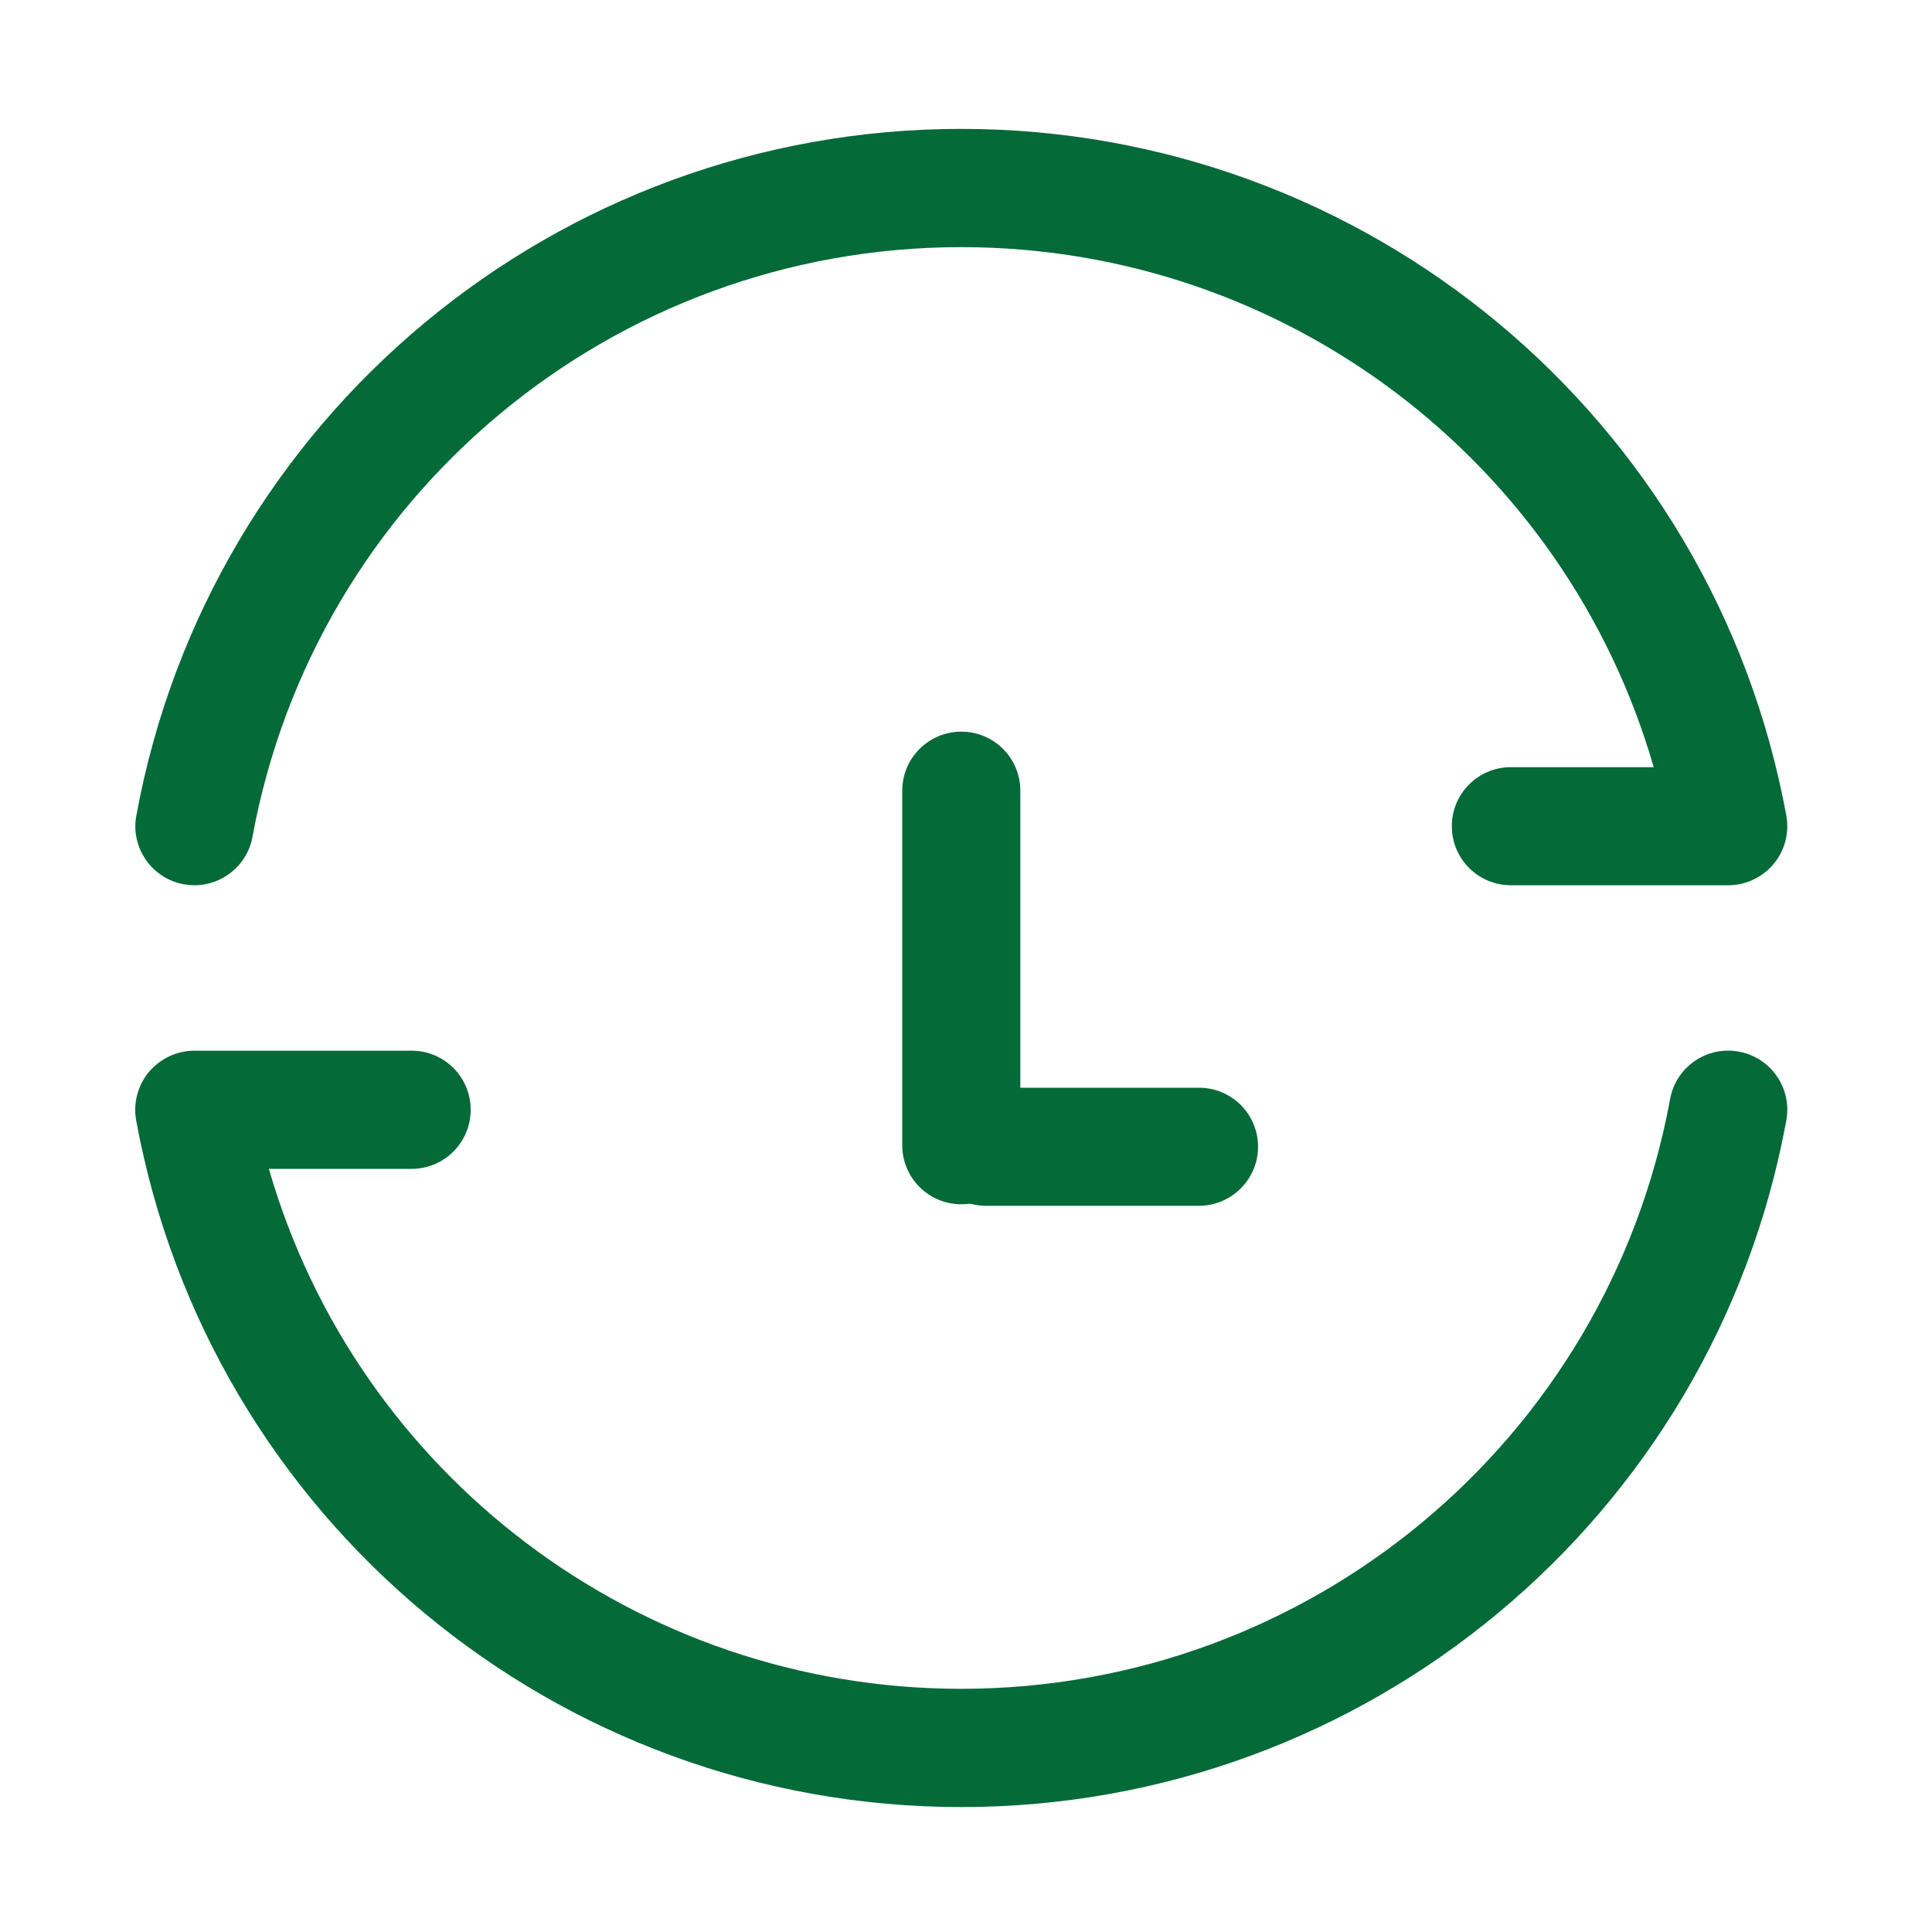 <svg xmlns="http://www.w3.org/2000/svg" xmlns:xlink="http://www.w3.org/1999/xlink" fill="none" version="1.1" width="24" height="24" viewBox="0 0 24 24"><defs><clipPath id="master_svg0_478_7215"><rect x="0" y="0" width="24" height="24" rx="0"/></clipPath></defs><g clip-path="url(#master_svg0_478_7215)"><g><path d="M11.942,14.96C11.536,14.96,11.208,14.632,11.208,14.227L11.208,9.823C11.208,9.417,11.536,9.089,11.942,9.089C12.347,9.089,12.675,9.417,12.675,9.823L12.675,14.227C12.678,14.632,12.347,14.96,11.942,14.96Z" fill="#046A38" fill-opacity="1" style="mix-blend-mode:passthrough"/></g><g><path d="M14.892,14.979L12.251,14.979C11.845,14.979,11.517,14.651,11.517,14.245C11.517,13.84,11.845,13.512,12.251,13.512L14.894,13.512C15.3,13.512,15.628,13.84,15.628,14.245C15.628,14.651,15.297,14.979,14.892,14.979ZM2.416,10.997C2.372,10.997,2.327,10.992,2.283,10.985C1.884,10.912,1.619,10.528,1.694,10.13C2.601,5.189,6.912,1.601,11.941,1.601C16.971,1.601,21.281,5.187,22.19,10.13C22.23,10.343,22.172,10.566,22.033,10.732C21.895,10.898,21.687,10.997,21.469,10.997L18.769,10.997C18.363,10.997,18.035,10.669,18.035,10.263C18.035,9.858,18.363,9.53,18.769,9.53L20.543,9.53C19.448,5.737,15.963,3.07,11.941,3.07C7.619,3.07,3.916,6.152,3.136,10.397C3.072,10.748,2.763,10.997,2.416,10.997Z" fill="#046A38" fill-opacity="1" style="mix-blend-mode:passthrough"/></g><g><path d="M11.941,22.448C6.911,22.448,2.601,18.862,1.692,13.92C1.652,13.706,1.711,13.484,1.849,13.317C1.99,13.151,2.196,13.052,2.414,13.052L5.114,13.052C5.519,13.052,5.847,13.38,5.847,13.786C5.847,14.191,5.519,14.52,5.114,14.52L3.34,14.52C4.434,18.312,7.919,20.979,11.941,20.979C16.263,20.979,19.966,17.897,20.747,13.652C20.819,13.254,21.204,12.989,21.602,13.064C22,13.137,22.265,13.521,22.19,13.92C21.283,18.86,16.971,22.448,11.941,22.448Z" fill="#046A38" fill-opacity="1" style="mix-blend-mode:passthrough"/></g></g></svg>